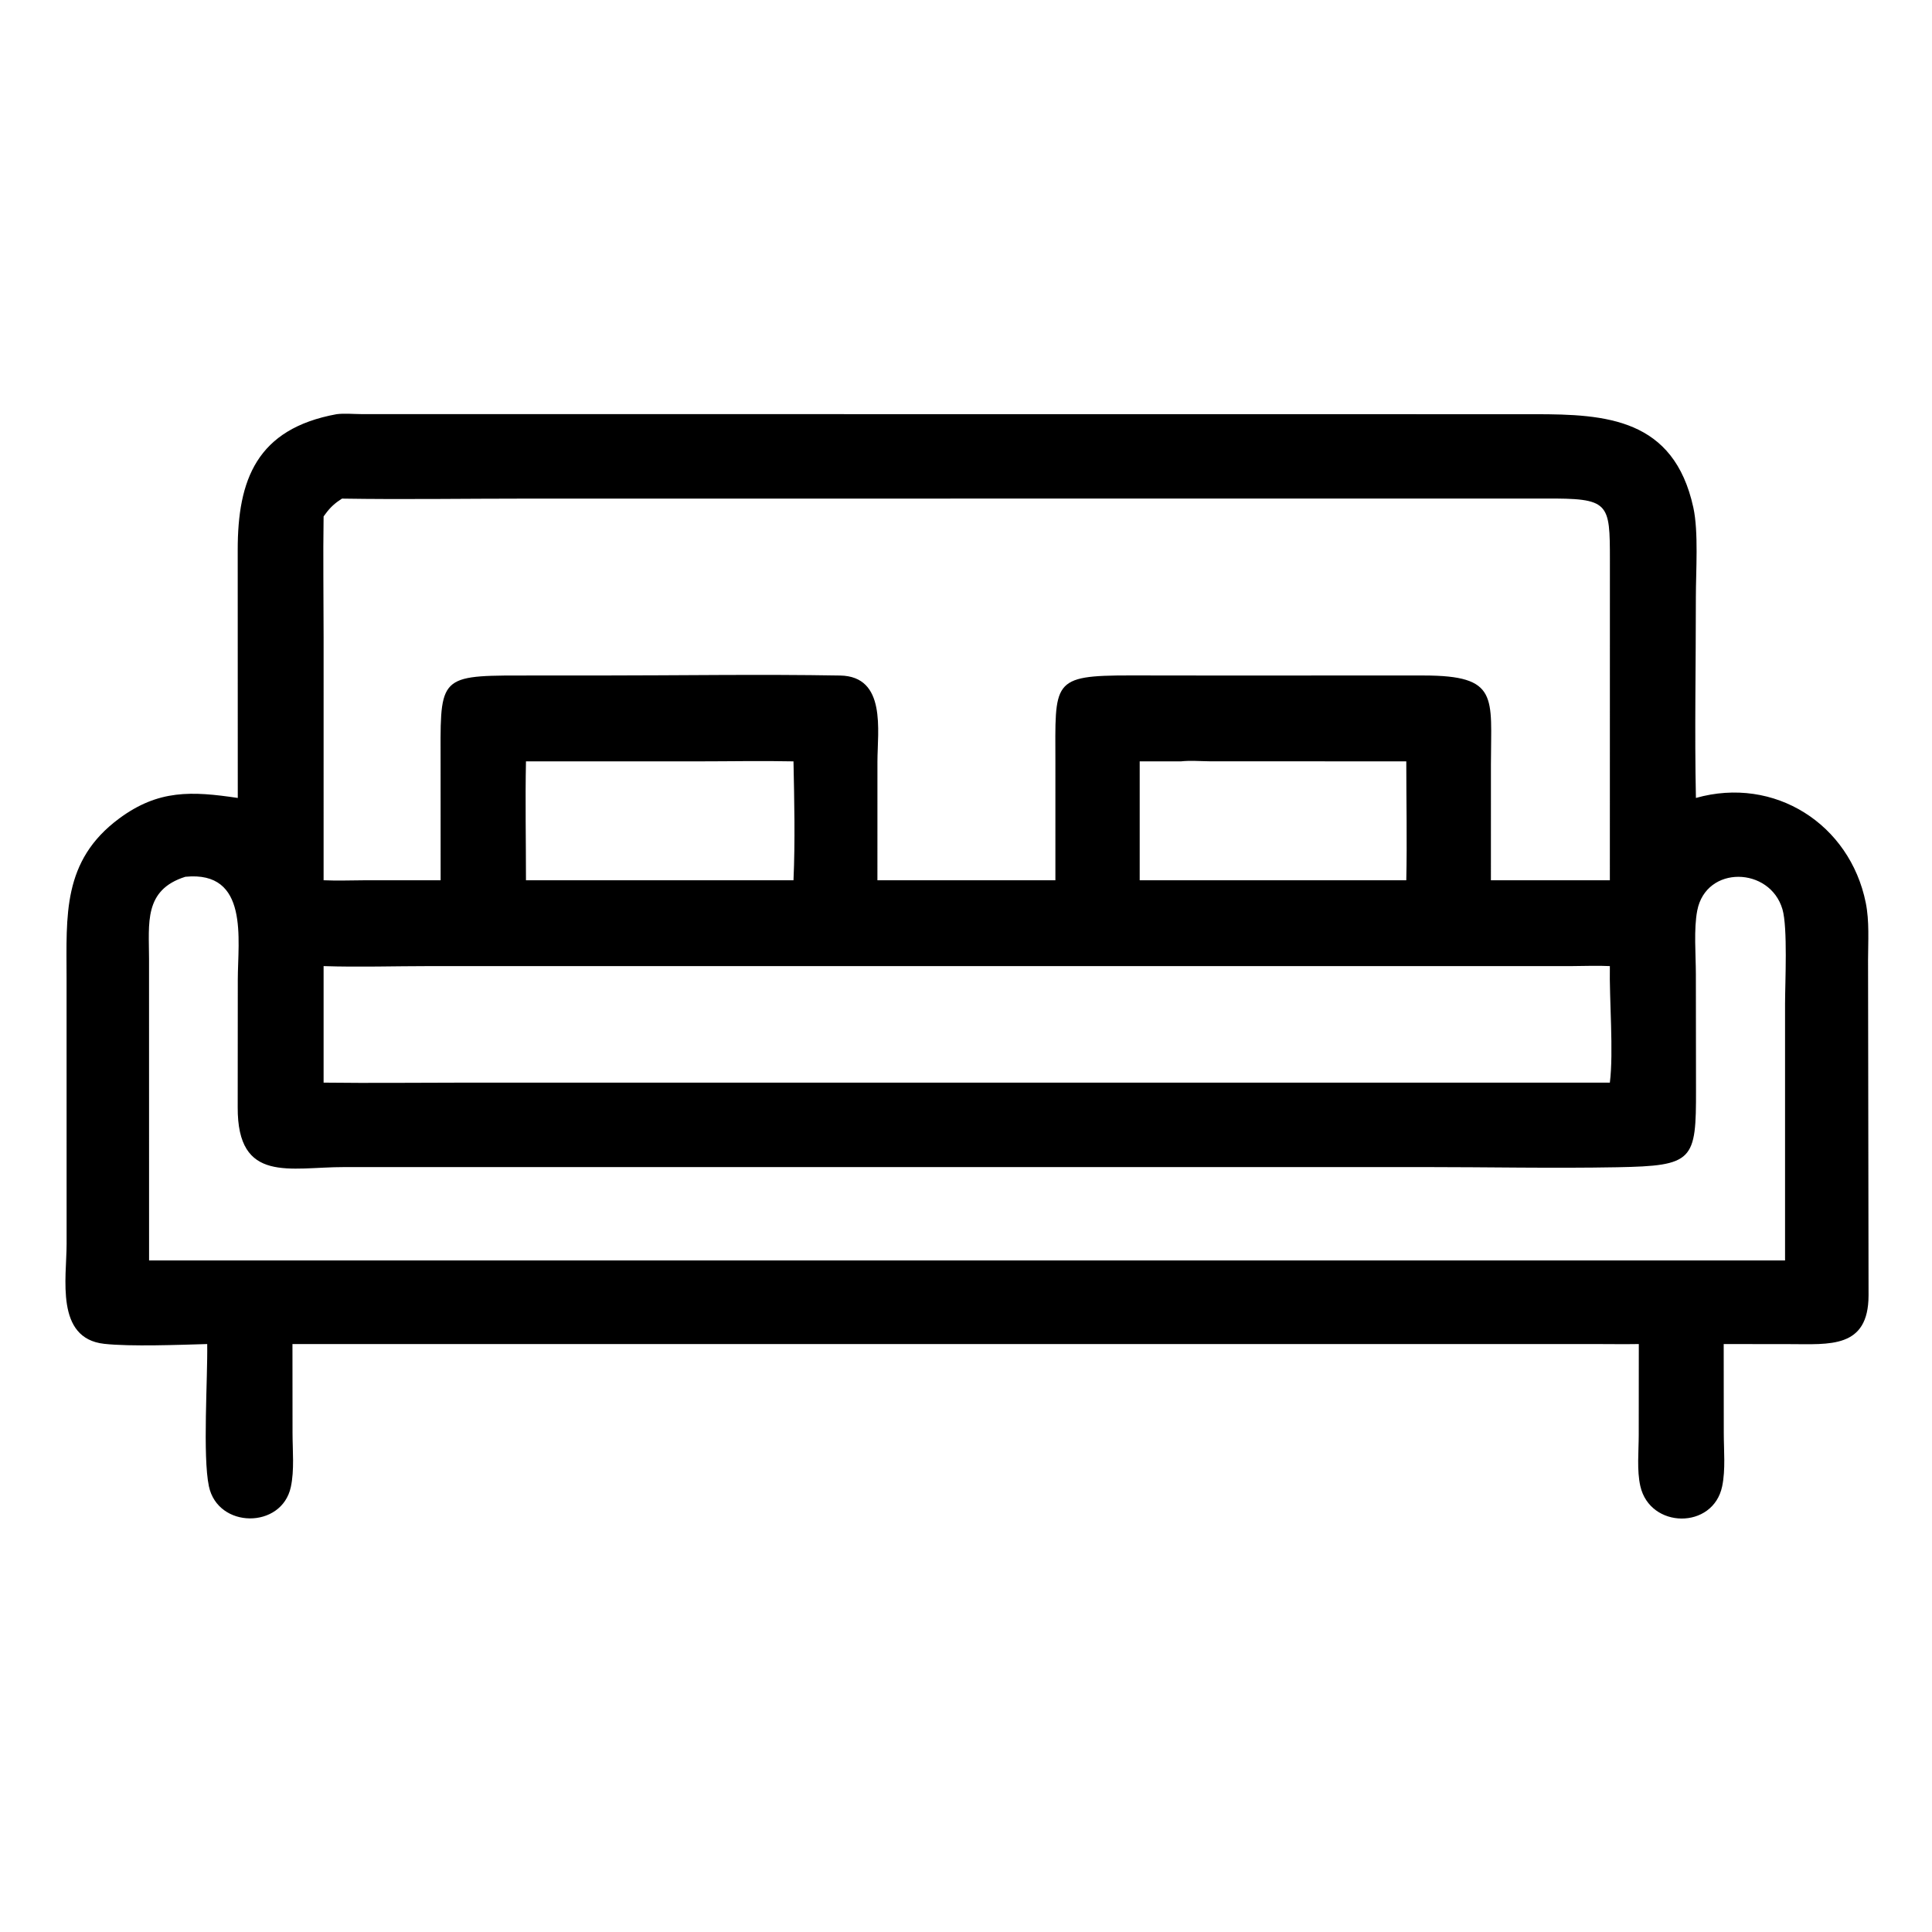 <?xml version="1.0" encoding="utf-8" ?>
<svg xmlns="http://www.w3.org/2000/svg" xmlns:xlink="http://www.w3.org/1999/xlink" width="300" height="300">
	<path transform="scale(0.586 0.586)" d="M89.207 109.749C91.333 109.49 93.518 109.718 95.654 109.729L406.731 109.757C425.585 109.753 443.539 110.871 448.702 134.471C450.116 140.934 449.371 151.42 449.374 158.248C449.384 175.955 449.015 193.743 449.387 211.441C470.219 205.565 490.183 218.389 494.391 239.206C495.379 244.092 495.012 249.372 495 254.338L495.133 343.27C495.1 357.405 484.755 356.175 474.277 356.169L456.75 356.148L456.771 379.759C456.773 384.306 457.271 389.415 456.342 393.861C453.944 405.339 437.225 405.141 434.656 393.789C433.71 389.608 434.232 384.555 434.235 380.27L434.256 356.148C430.383 356.215 426.499 356.15 422.625 356.148L77.496 356.148L77.516 379.77C77.517 384.37 78.035 389.552 77.062 394.042C74.643 405.197 57.724 405.106 55.351 393.828C53.671 385.842 55.055 365.221 54.905 356.148C47.693 356.352 34.576 356.865 27.61 356.091C14.588 354.645 17.649 338.668 17.651 329.627L17.64 259.196C17.636 242.652 16.435 228.1 31.574 216.892C41.991 209.18 50.825 209.636 63.007 211.441L62.989 145.74C62.98 127.171 67.976 113.624 89.207 109.749ZM139.373 132.123C123.134 132.122 106.85 132.384 90.617 132.123C88.786 133.293 87.531 134.41 86.237 136.184L85.748 136.85C85.584 147.557 85.748 158.288 85.749 168.998L85.748 233.25C89.416 233.423 93.106 233.263 96.779 233.255L116.759 233.25L116.748 203.205C116.737 179.816 115.649 178.994 137.359 178.997L158.789 178.994C180.049 178.991 201.375 178.634 222.628 179.003C234.947 179.218 232.516 193.653 232.505 201.769L232.499 233.25L279.66 233.25L279.661 202.25C279.64 180.5 278.481 178.965 299.516 178.977L319.375 178.999L377.22 178.994C397.286 179.004 395.081 184.656 395.07 202.373L395.064 233.25L426.583 233.25L426.595 148.496C426.597 133.043 426.485 132.021 409.277 132.107L139.373 132.123ZM49.108 232.331C38.027 235.818 39.491 244.718 39.491 254.042L39.501 333.992L473.008 333.992L473.008 265.875C473.019 260.292 473.728 245.776 472.322 240.955C469.025 229.65 452.089 229.178 449.74 241.278C448.789 246.177 449.364 252.945 449.374 258.062L449.411 288.695C449.454 307.583 448.791 308.924 428.53 309.299C411.398 309.615 394.212 309.25 377.072 309.251L91.183 309.257C76.823 309.235 62.889 313.735 62.987 293.392L63.011 259.593C63.015 249.026 66.095 230.643 49.108 232.331ZM85.748 256L85.748 286.877C98.335 287.036 110.943 286.878 123.533 286.877L426.583 286.877C427.609 278.674 426.411 264.846 426.583 256C423.289 255.83 419.981 255.986 416.684 255.995L113.878 255.998C104.529 255.998 95.081 256.31 85.748 256ZM312.905 201.749L301.999 201.749L301.999 233.25L362.625 233.25L372.64 233.25C372.871 222.769 372.637 212.237 372.64 201.749L320.471 201.729C317.966 201.703 315.398 201.48 312.905 201.749ZM139.373 201.749C139.158 212.234 139.375 222.759 139.373 233.25L210.26 233.25C210.723 222.875 210.472 212.137 210.26 201.749C201.848 201.57 193.4 201.749 184.985 201.748L139.373 201.749Z"/>
</svg>
